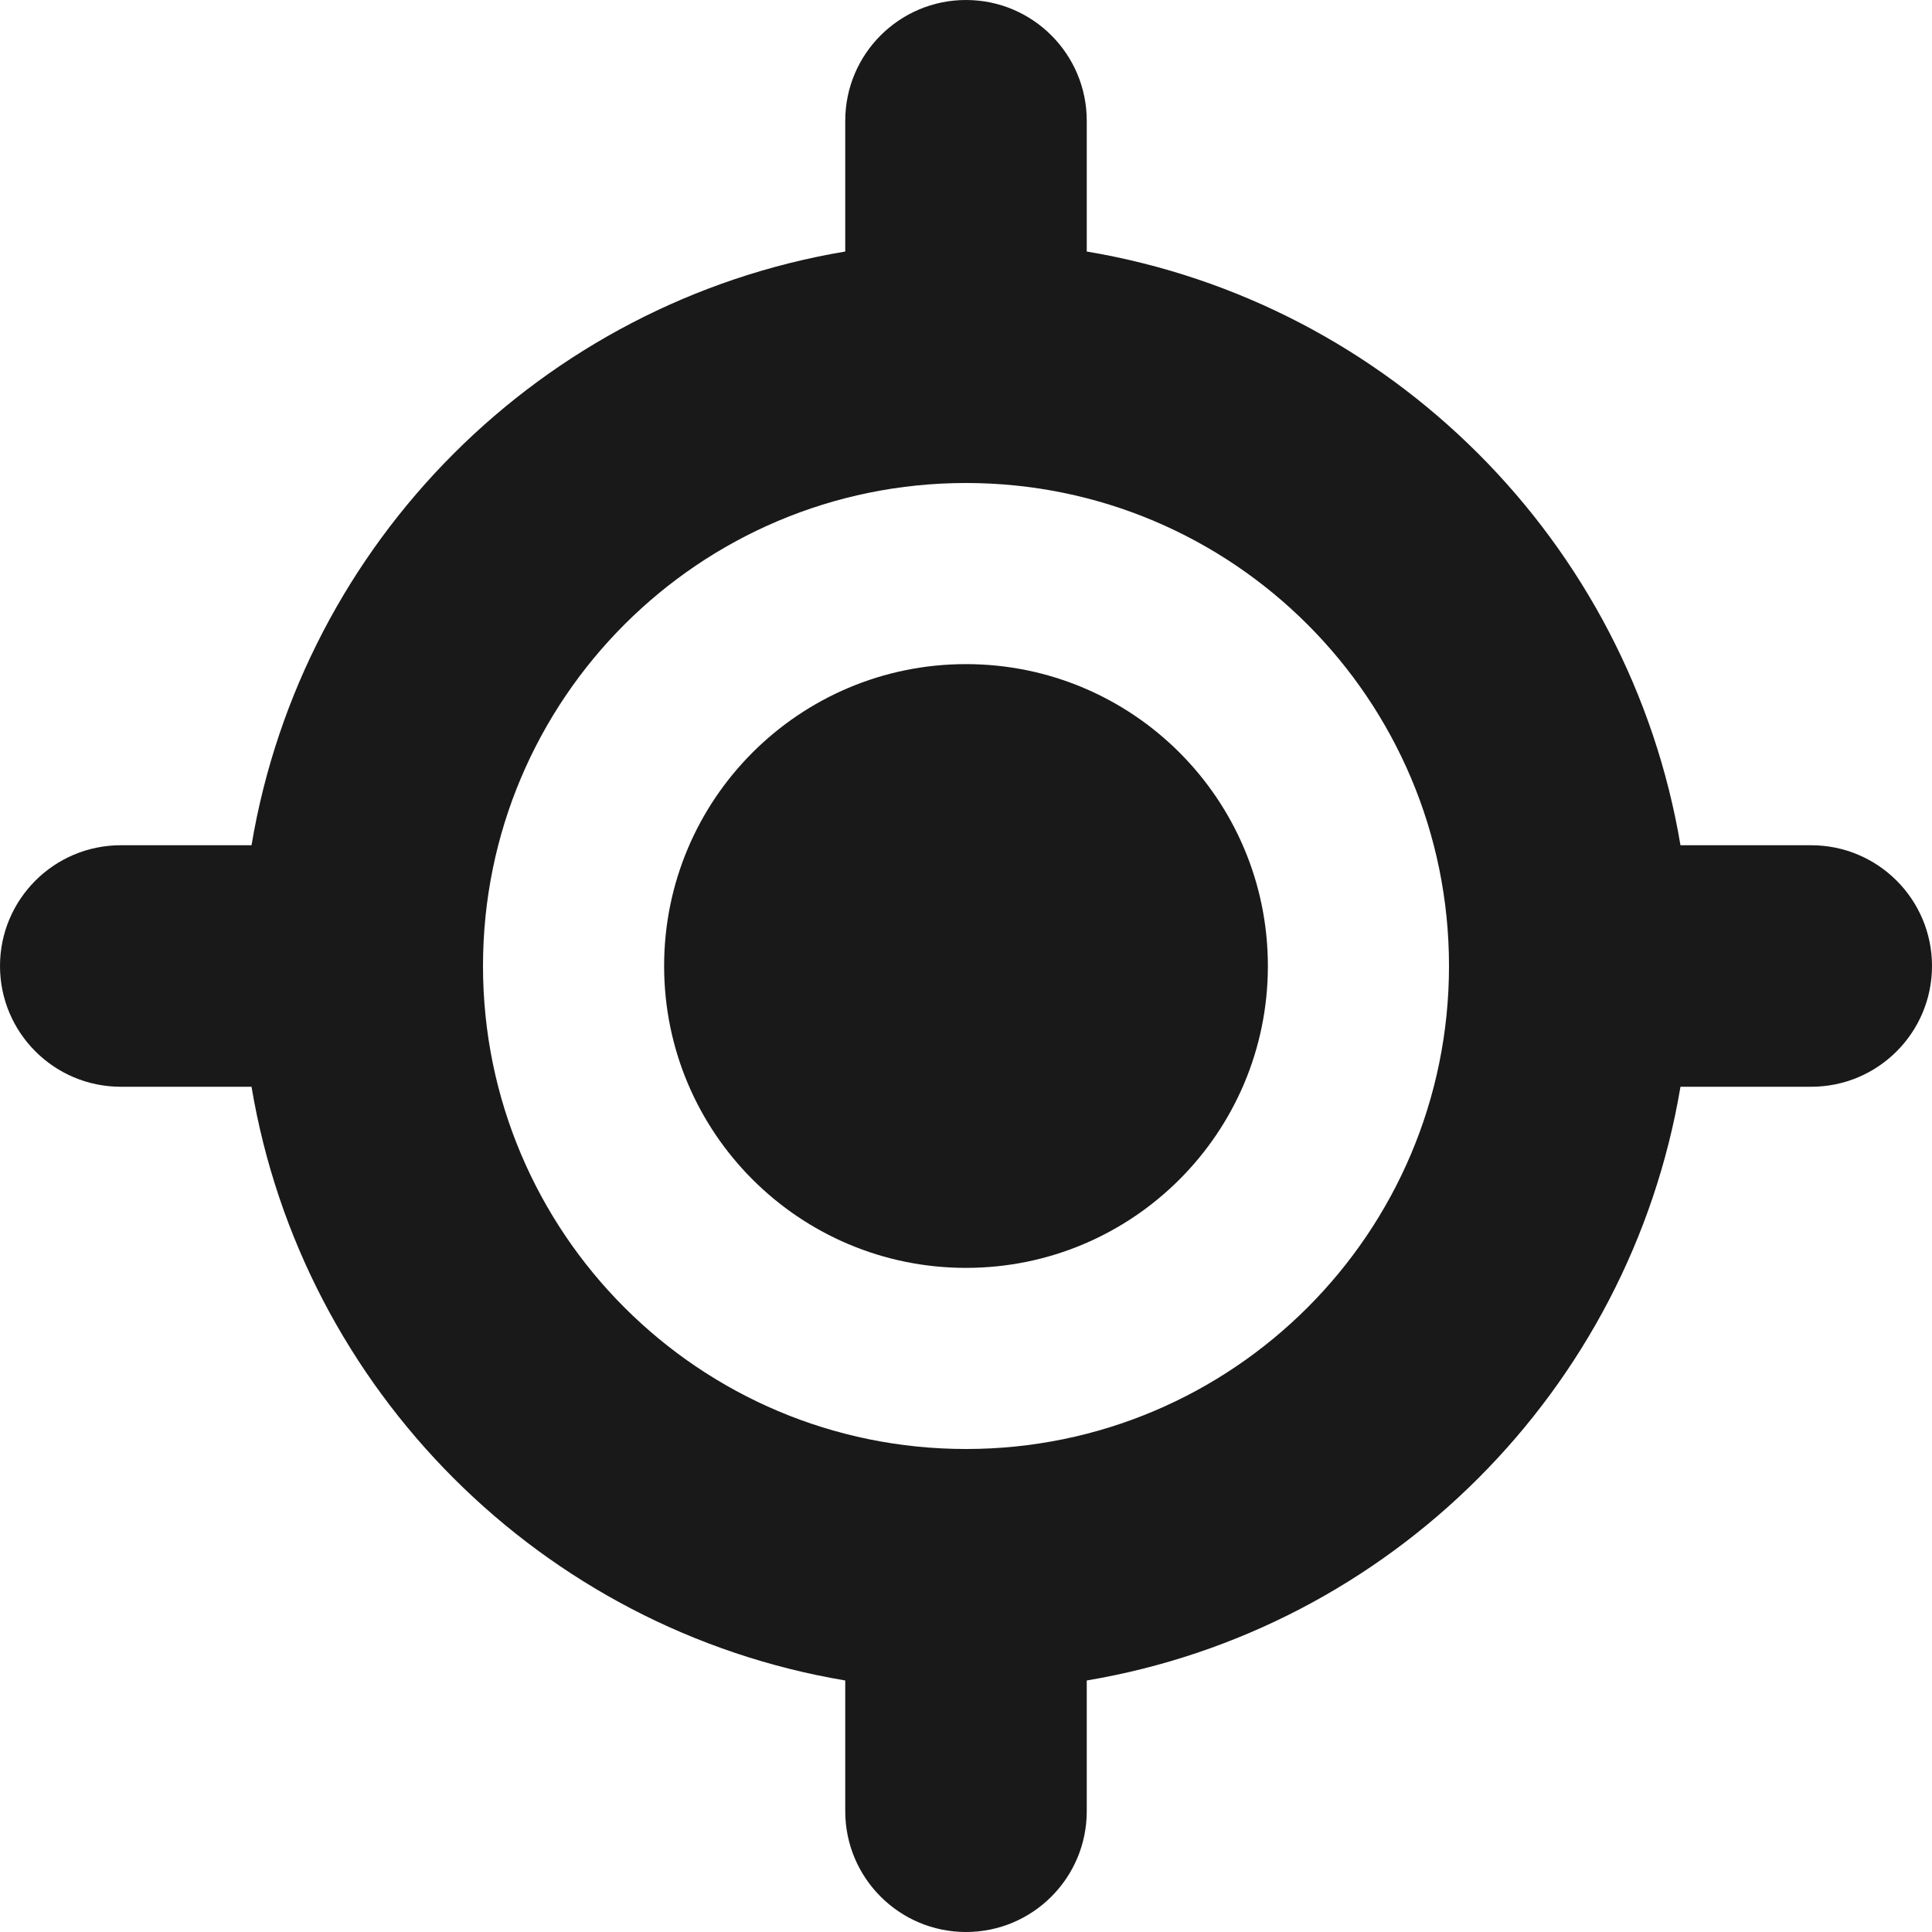 <svg width="16" height="16" viewBox="0 0 16 16" fill="none" xmlns="http://www.w3.org/2000/svg">
<path d="M8 10.5C9.381 10.5 10.5 9.381 10.5 8C10.5 6.619 9.381 5.5 8 5.5C6.619 5.5 5.5 6.619 5.5 8C5.5 9.381 6.619 10.5 8 10.5Z" fill="#191919"/>
<path fill-rule="evenodd" clip-rule="evenodd" d="M8 0C8.552 0 9 0.448 9 1V2.083C11.512 2.504 13.495 4.487 13.917 7H15C15.552 7 16 7.448 16 8C16 8.552 15.552 9 15 9H13.917C13.495 11.512 11.512 13.495 9 13.917V15C9 15.552 8.552 16 8 16C7.448 16 7 15.552 7 15V13.917C4.487 13.495 2.504 11.512 2.083 9H1C0.448 9 0 8.552 0 8C0 7.448 0.448 7 1 7H2.083C2.504 4.487 4.487 2.504 7 2.083V1C7 0.448 7.448 0 8 0ZM12 8C12 10.209 10.209 12 8 12C5.791 12 4 10.209 4 8C4 5.791 5.791 4 8 4C10.209 4 12 5.791 12 8Z" fill="#191919"/>
</svg>
